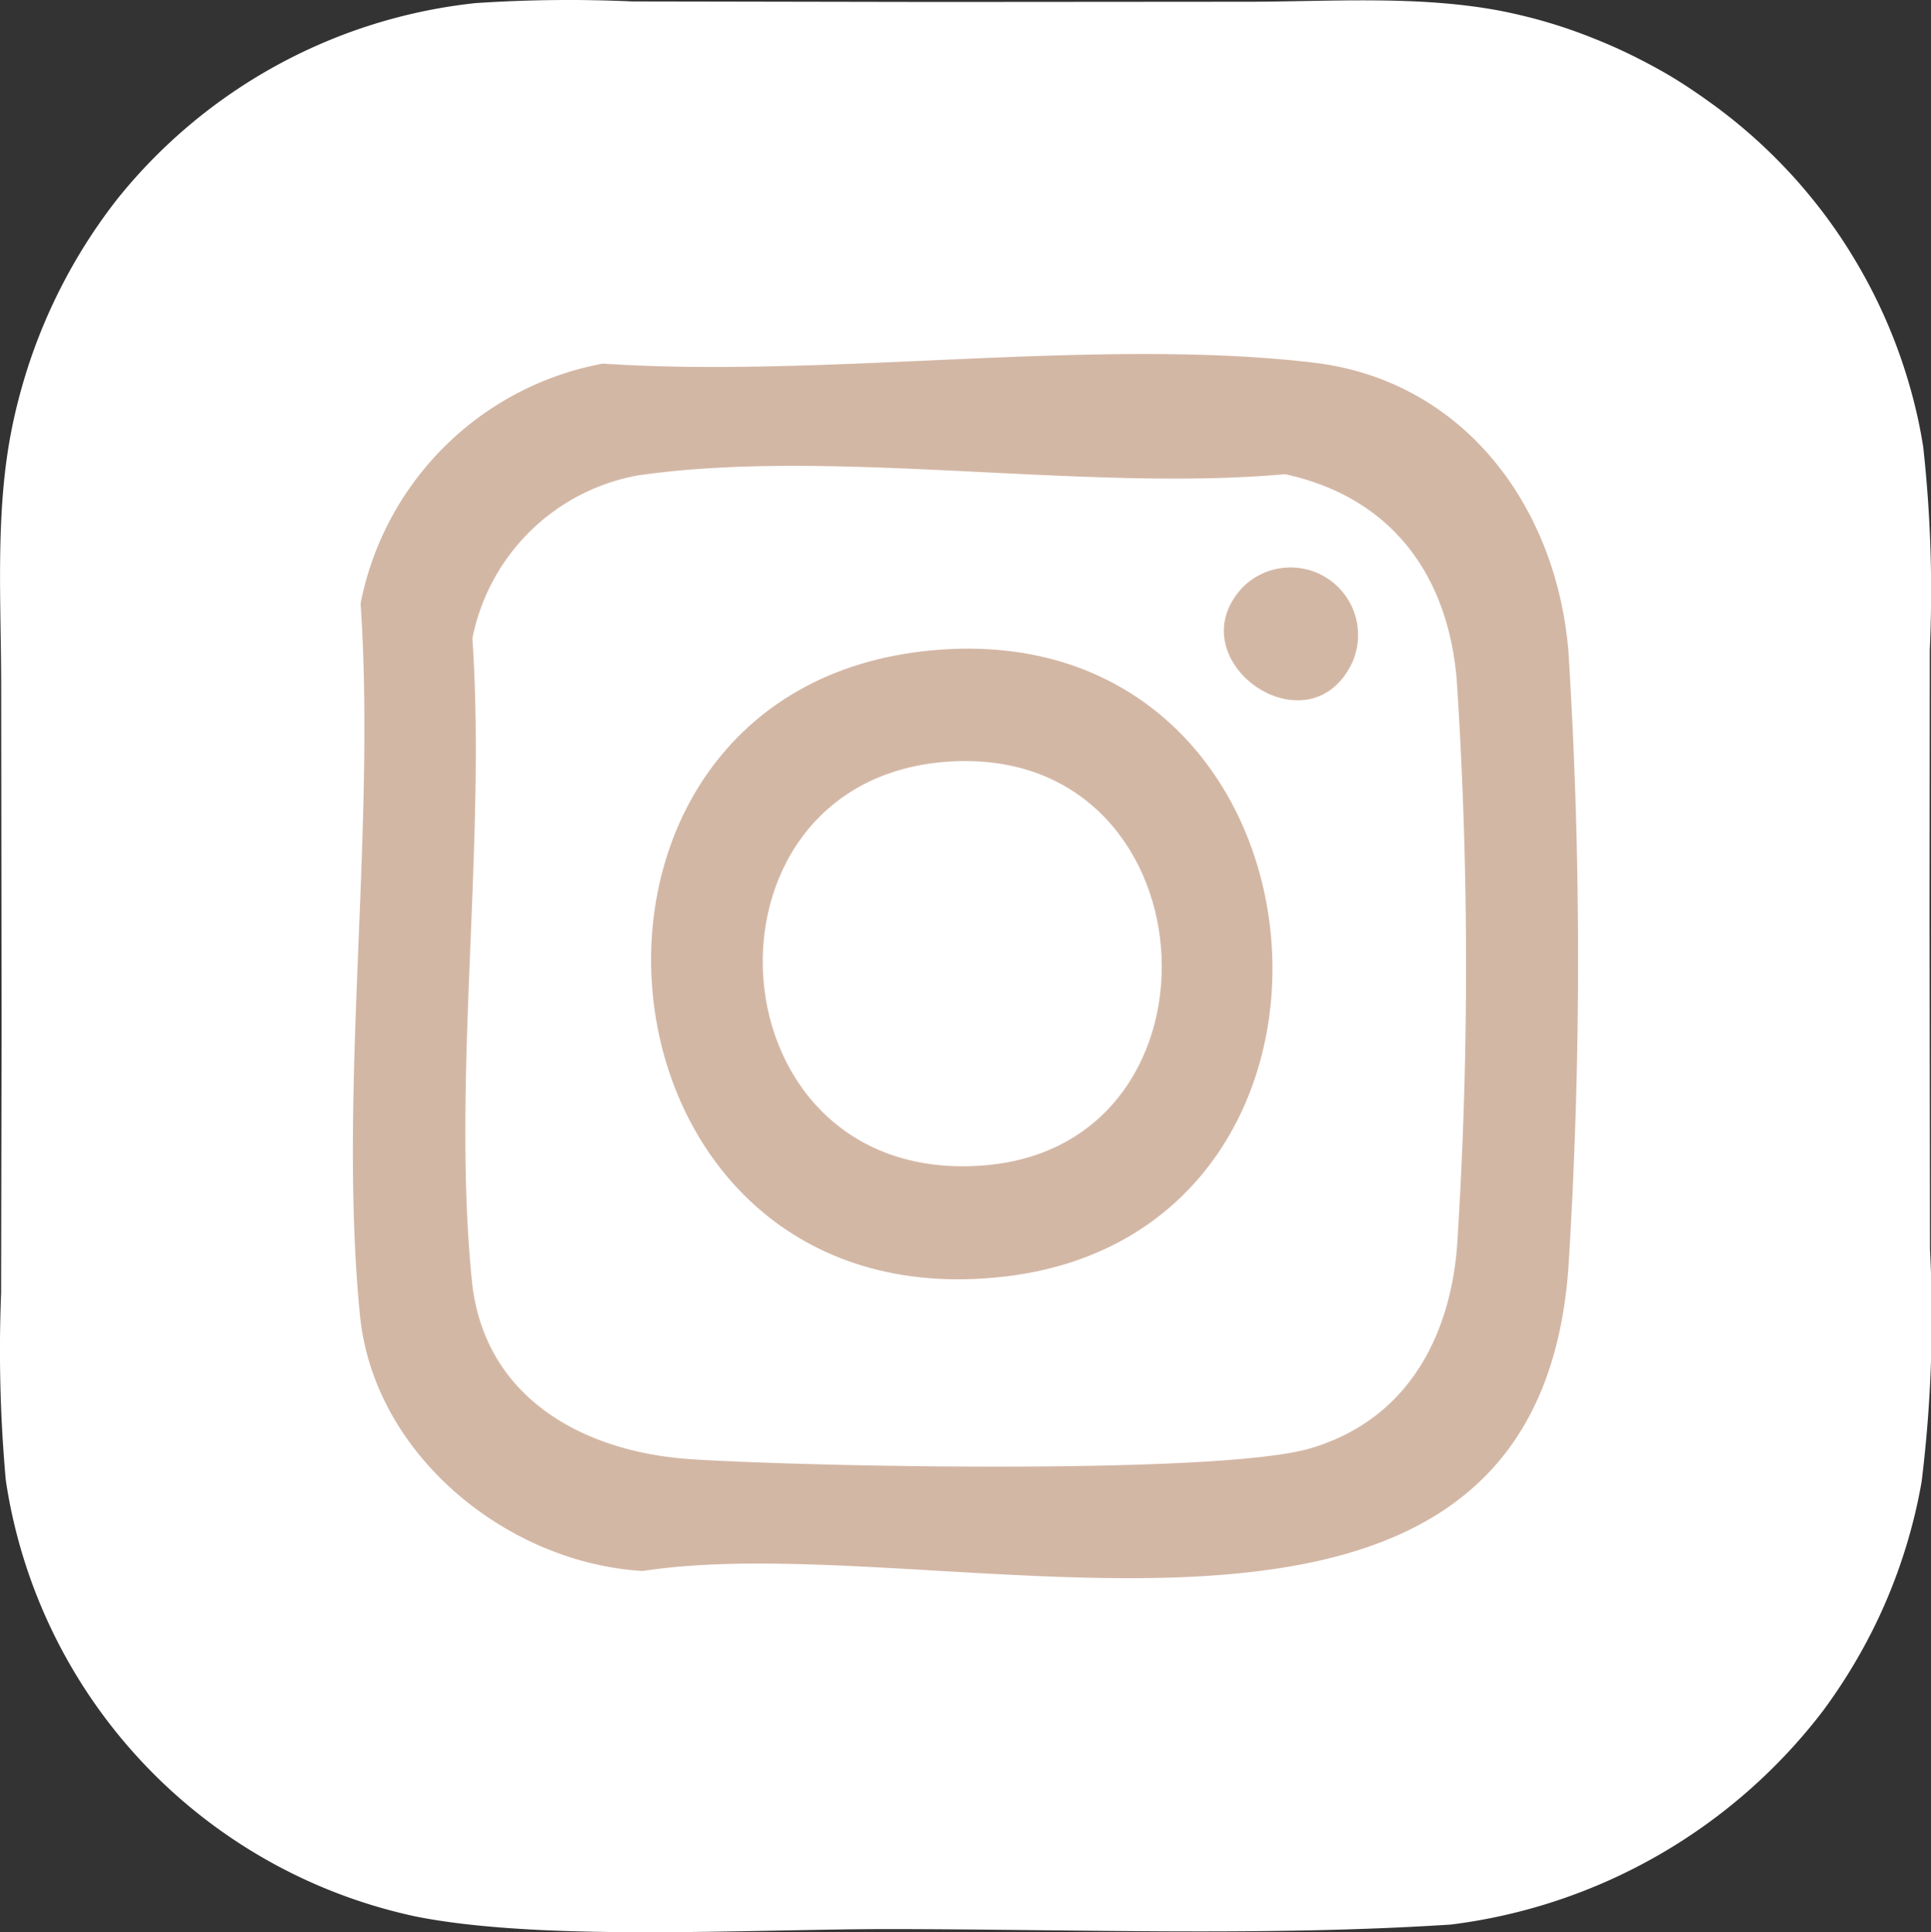 <?xml version="1.0" encoding="UTF-8"?> <svg xmlns="http://www.w3.org/2000/svg" xmlns:xlink="http://www.w3.org/1999/xlink" width="81.828" height="81.87" viewBox="0 0 81.828 81.87"><rect x="0" y="0" width="81.828" height="81.87" fill="#333333" stroke="none"/><defs><clipPath id="clip-path"><rect id="Rettangolo_44" data-name="Rettangolo 44" width="81.828" height="81.87" fill="#d3b7a5"></rect></clipPath><clipPath id="clip-path-2"><rect id="Rettangolo_45" data-name="Rettangolo 45" width="51.919" height="51.87" fill="#d3b7a5"></rect></clipPath></defs><g id="Raggruppa_25" data-name="Raggruppa 25"><g id="Raggruppa_24" data-name="Raggruppa 24" clip-path="url(#clip-path)"><path id="Tracciato_36" data-name="Tracciato 36" d="M20.154.131A59.5,59.5,0,0,1,26.8.061L39.645.084l13.4-.01C56.5.059,60.118-.188,63.529.448q.6.117,1.2.267t1.181.332q.586.182,1.161.4t1.137.459q.563.245,1.111.52T70.4,3q.533.3,1.048.638t1.011.695q.448.321.879.664t.845.706q.414.363.809.747t.772.786q.376.4.732.823t.691.858q.335.438.647.891t.6.922q.29.468.557.95t.509.976q.243.495.461,1t.411,1.022q.193.516.36,1.041t.309,1.057q.142.532.256,1.071t.2,1.082a55.778,55.778,0,0,1,.28,8.618l-.01,11.2.019,14.2a56.767,56.767,0,0,1-.356,9.837q-.115.658-.268,1.307t-.345,1.289q-.191.64-.419,1.267t-.492,1.24q-.264.613-.564,1.209t-.634,1.174q-.334.578-.7,1.135T77.244,72.5a23.5,23.5,0,0,1-15.766,9.046c-7.893.51-15.969.193-23.883.192-5.779,0-14.628.533-19.98-.535A22.264,22.264,0,0,1,.247,62.729a61.256,61.256,0,0,1-.2-7.948l.021-11.2L.05,29.079c0-3.54-.255-7.228.412-10.719q.129-.677.3-1.345t.378-1.325q.209-.657.456-1.3t.533-1.271q.285-.627.607-1.237t.68-1.2q.358-.589.75-1.156t.817-1.109A22.521,22.521,0,0,1,20.154.131" transform="translate(0 0)" fill="#fff"></path><path id="Tracciato_37" data-name="Tracciato 37" d="M158.18,148.266c9.686.65,21.208-1.152,30.684-.045,6.521.762,10.534,6.218,11.048,12.5a213.148,213.148,0,0,1,0,26.565c-1.425,20.114-26.9,11.132-40.011,13.149-5.866-.347-11.617-5.02-12.214-11.035-.961-9.689.69-20.92.023-30.771a13.106,13.106,0,0,1,10.468-10.365m1.51,4.832a8.909,8.909,0,0,0-7.147,7.044c.6,8.878-.9,19.023-.023,27.75.509,5.071,4.826,7.416,9.492,7.718,4.927.319,22.792.687,26.733-.468,4.1-1.2,6.03-4.68,6.352-8.745a189.648,189.648,0,0,0-.016-24.465c-.382-4.566-2.846-7.894-7.418-8.887-8.673.779-19.561-1.164-27.973.053" transform="translate(-132.94 -133.366)" fill="#fff"></path><path id="Tracciato_38" data-name="Tracciato 38" d="M291.01,277.866c17.833-1.67,20.182,25.046,3.2,27.053-18.529,2.191-21.018-25.385-3.2-27.053m.607,4.816c-11.332.878-10.224,18.45,1.717,17.433,10.963-.933,9.859-18.33-1.717-17.433" transform="translate(-251.57 -250.573)" fill="#fff"></path><path id="Tracciato_39" data-name="Tracciato 39" d="M532.317,242.505a2.92,2.92,0,0,1,4.7,3.342c-1.936,3.776-7.573-.242-4.7-3.342" transform="translate(-479.436 -217.927)" fill="#fff"></path></g></g><g id="Raggruppa_27" data-name="Raggruppa 27" transform="translate(14.955 15)"><g id="Raggruppa_26" data-name="Raggruppa 26" clip-path="url(#clip-path-2)"><path id="Tracciato_40" data-name="Tracciato 40" d="M10.59.406c9.5.637,20.8-1.13,30.088-.045,6.395.747,10.33,6.1,10.833,12.261a209.01,209.01,0,0,1,0,26.049C50.116,58.395,25.14,49.586,12.28,51.565,6.527,51.225.888,46.642.3,40.744-.639,31.243.98,20.23.325,10.57A12.852,12.852,0,0,1,10.59.406m1.481,4.738a8.736,8.736,0,0,0-7.008,6.907c.591,8.705-.882,18.654-.022,27.211.5,4.973,4.732,7.272,9.308,7.568,4.831.313,22.35.674,26.214-.459,4.019-1.178,5.913-4.589,6.228-8.575a185.964,185.964,0,0,0-.015-23.99c-.375-4.477-2.79-7.74-7.274-8.714-8.5.764-19.181-1.142-27.43.052" transform="translate(0 0)" fill="#d3b7a5"></path><path id="Tracciato_41" data-name="Tracciato 41" d="M143.394,130.011c17.487-1.637,19.79,24.56,3.138,26.528-18.17,2.148-20.61-24.892-3.138-26.528m.6,4.723c-11.112.861-10.026,18.092,1.684,17.095,10.75-.915,9.668-17.974-1.684-17.095" transform="translate(-118.88 -117.454)" fill="#d3b7a5"></path><path id="Tracciato_42" data-name="Tracciato 42" d="M384.921,94.636a2.863,2.863,0,0,1,4.606,3.277c-1.9,3.7-7.426-.237-4.606-3.277" transform="translate(-347.227 -84.74)" fill="#d3b7a5"></path></g></g></svg> 
